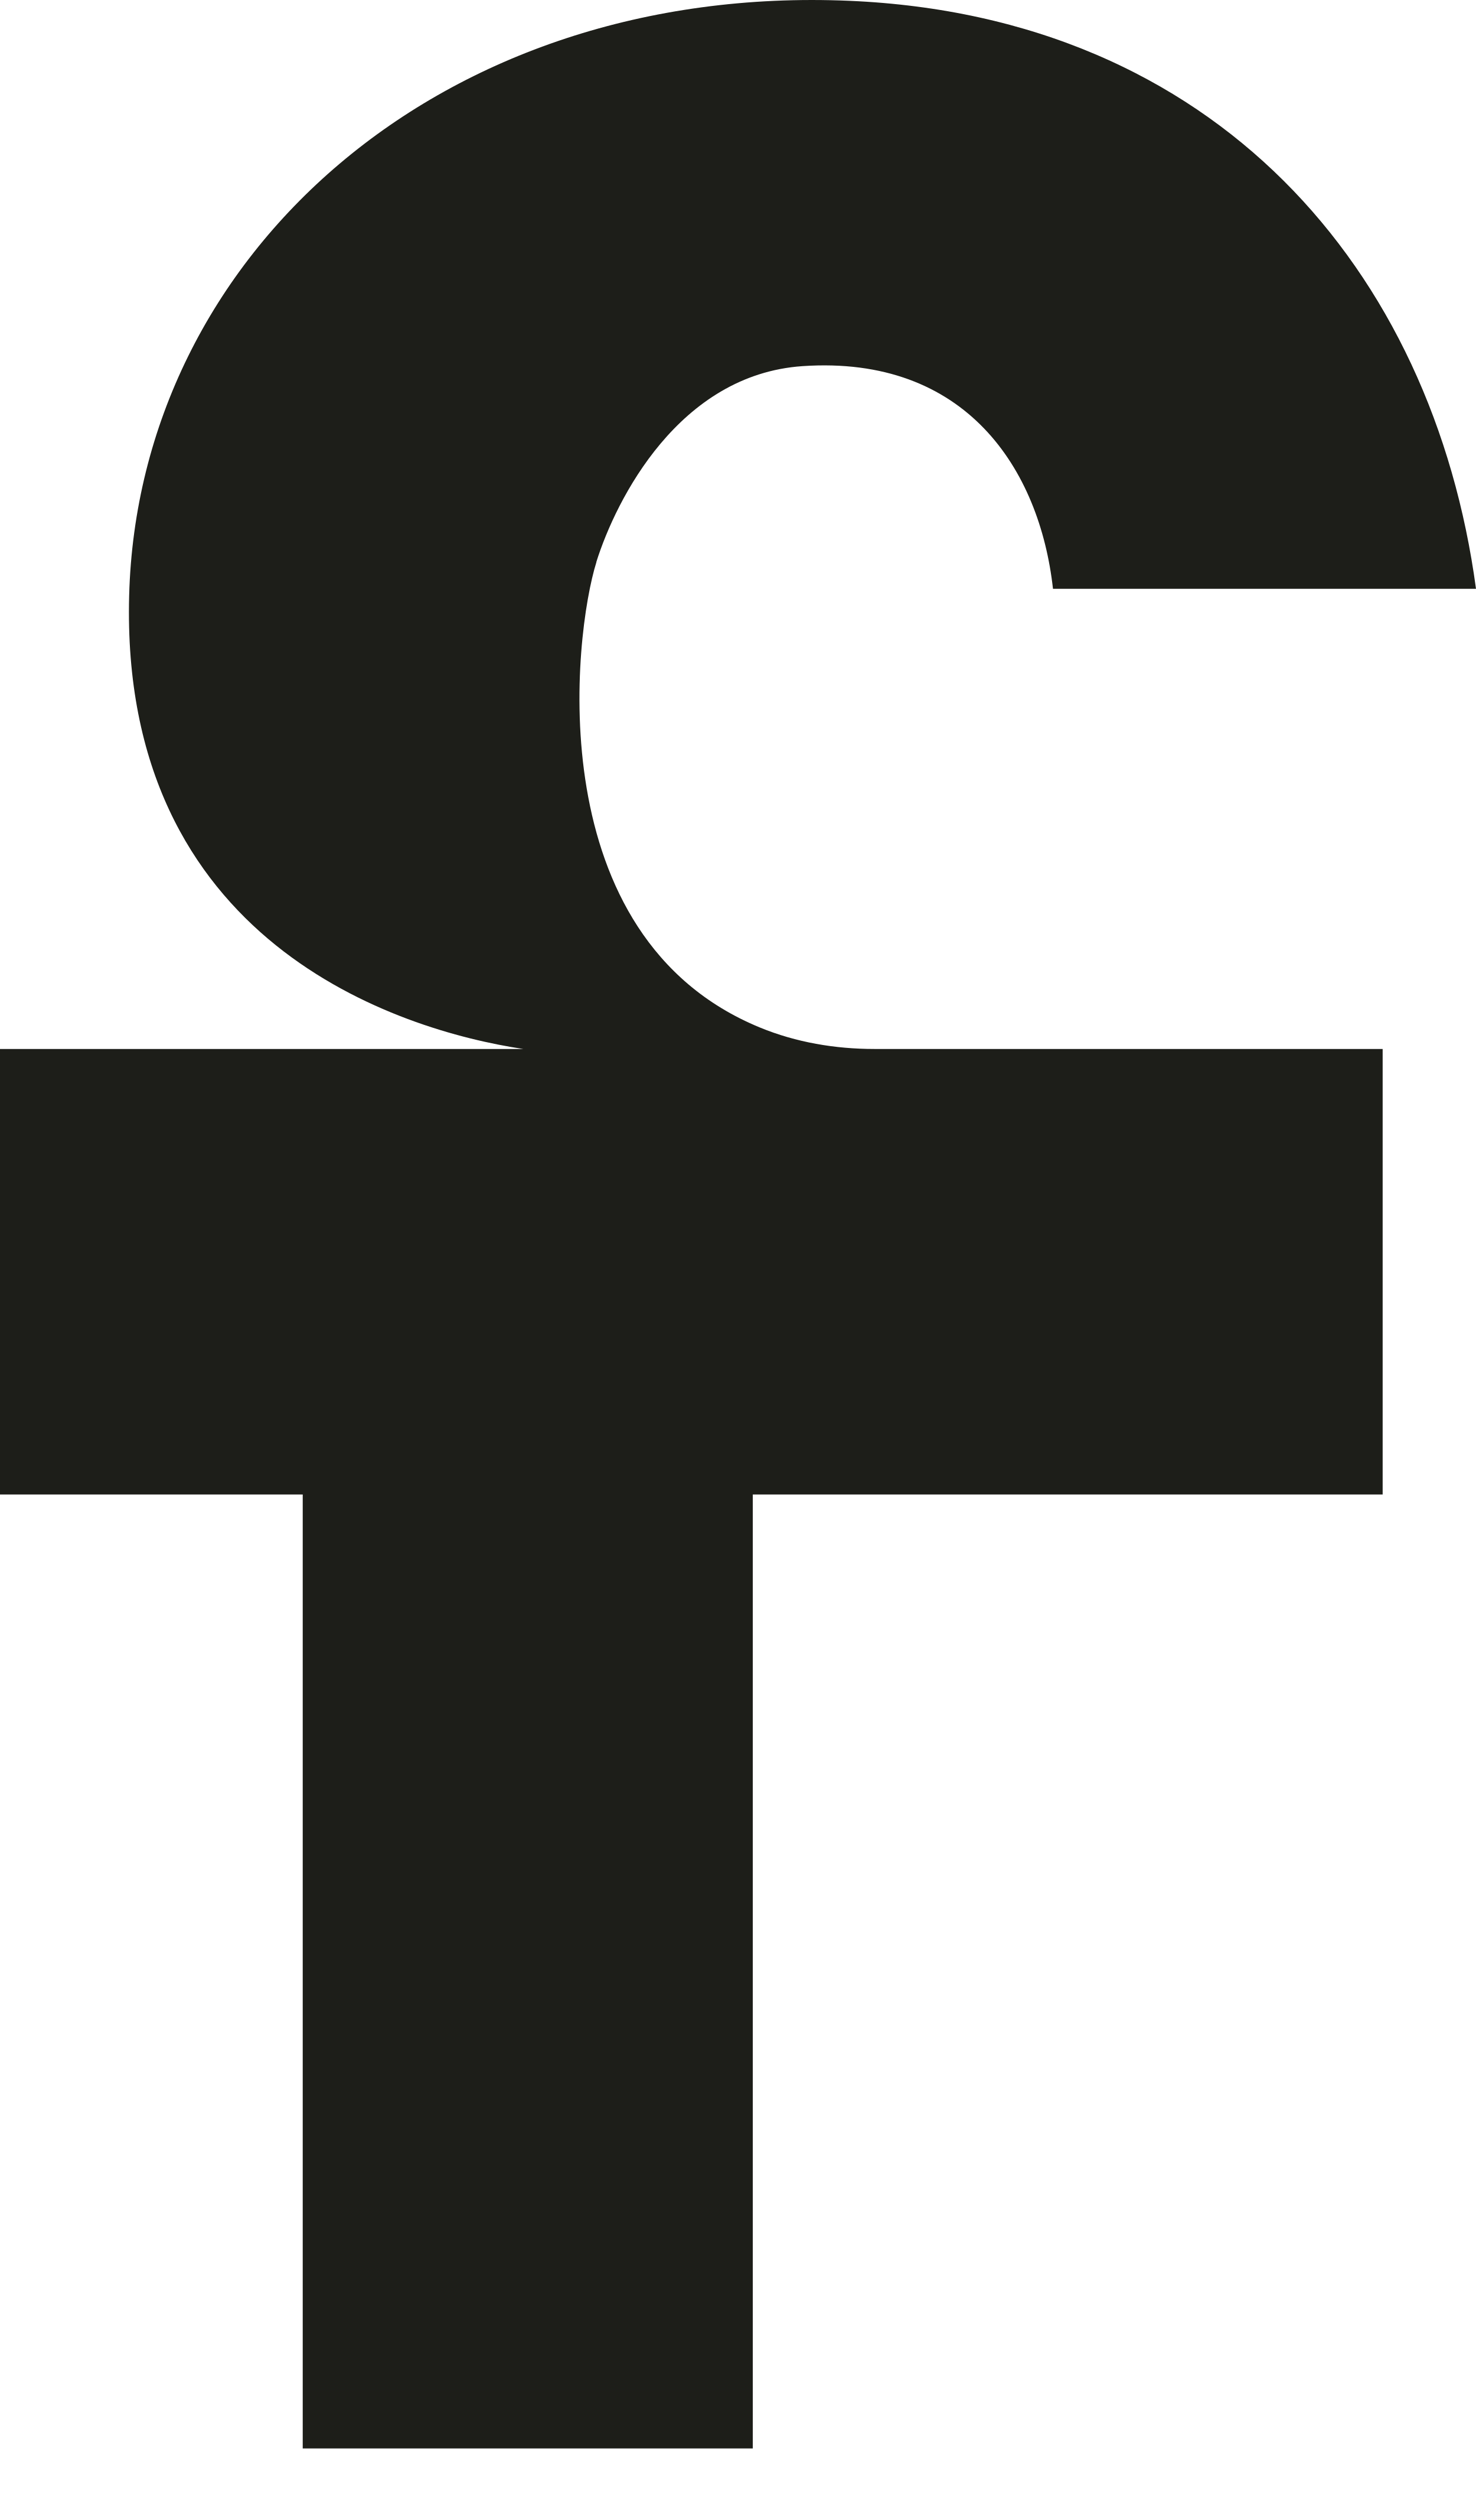 <?xml version="1.0" encoding="UTF-8"?>
<svg xmlns="http://www.w3.org/2000/svg" width="114" height="193" viewBox="0 0 114 193" fill="none">
  <g clip-path="url(#clip0_7548_20516)">
    <path d="M46.061 43.375C47.594 38.505 52.458 28.916 61.979 28.263C74.613 27.4 80.302 36.224 81.328 45.452H114C110.669 20.739 93.82 1.276 65.61 0.063C34.093 -1.296 10.677 19.637 9.975 45.977C9.262 72.731 30.745 79.52 40.413 80.972H0V115.361H23.381L23.381 189H58.141L58.141 115.361H106.79V80.972H67.532C64.508 80.972 61.489 80.465 58.695 79.316C41.622 72.305 44.286 49.039 46.067 43.381L46.061 43.375Z" fill="#1D1E19"></path>
  </g>
  <defs>
    <clipPath id="clip0_7548_20516">
      <rect width="114" height="193" fill="white"></rect>
    </clipPath>
  </defs>
</svg>
